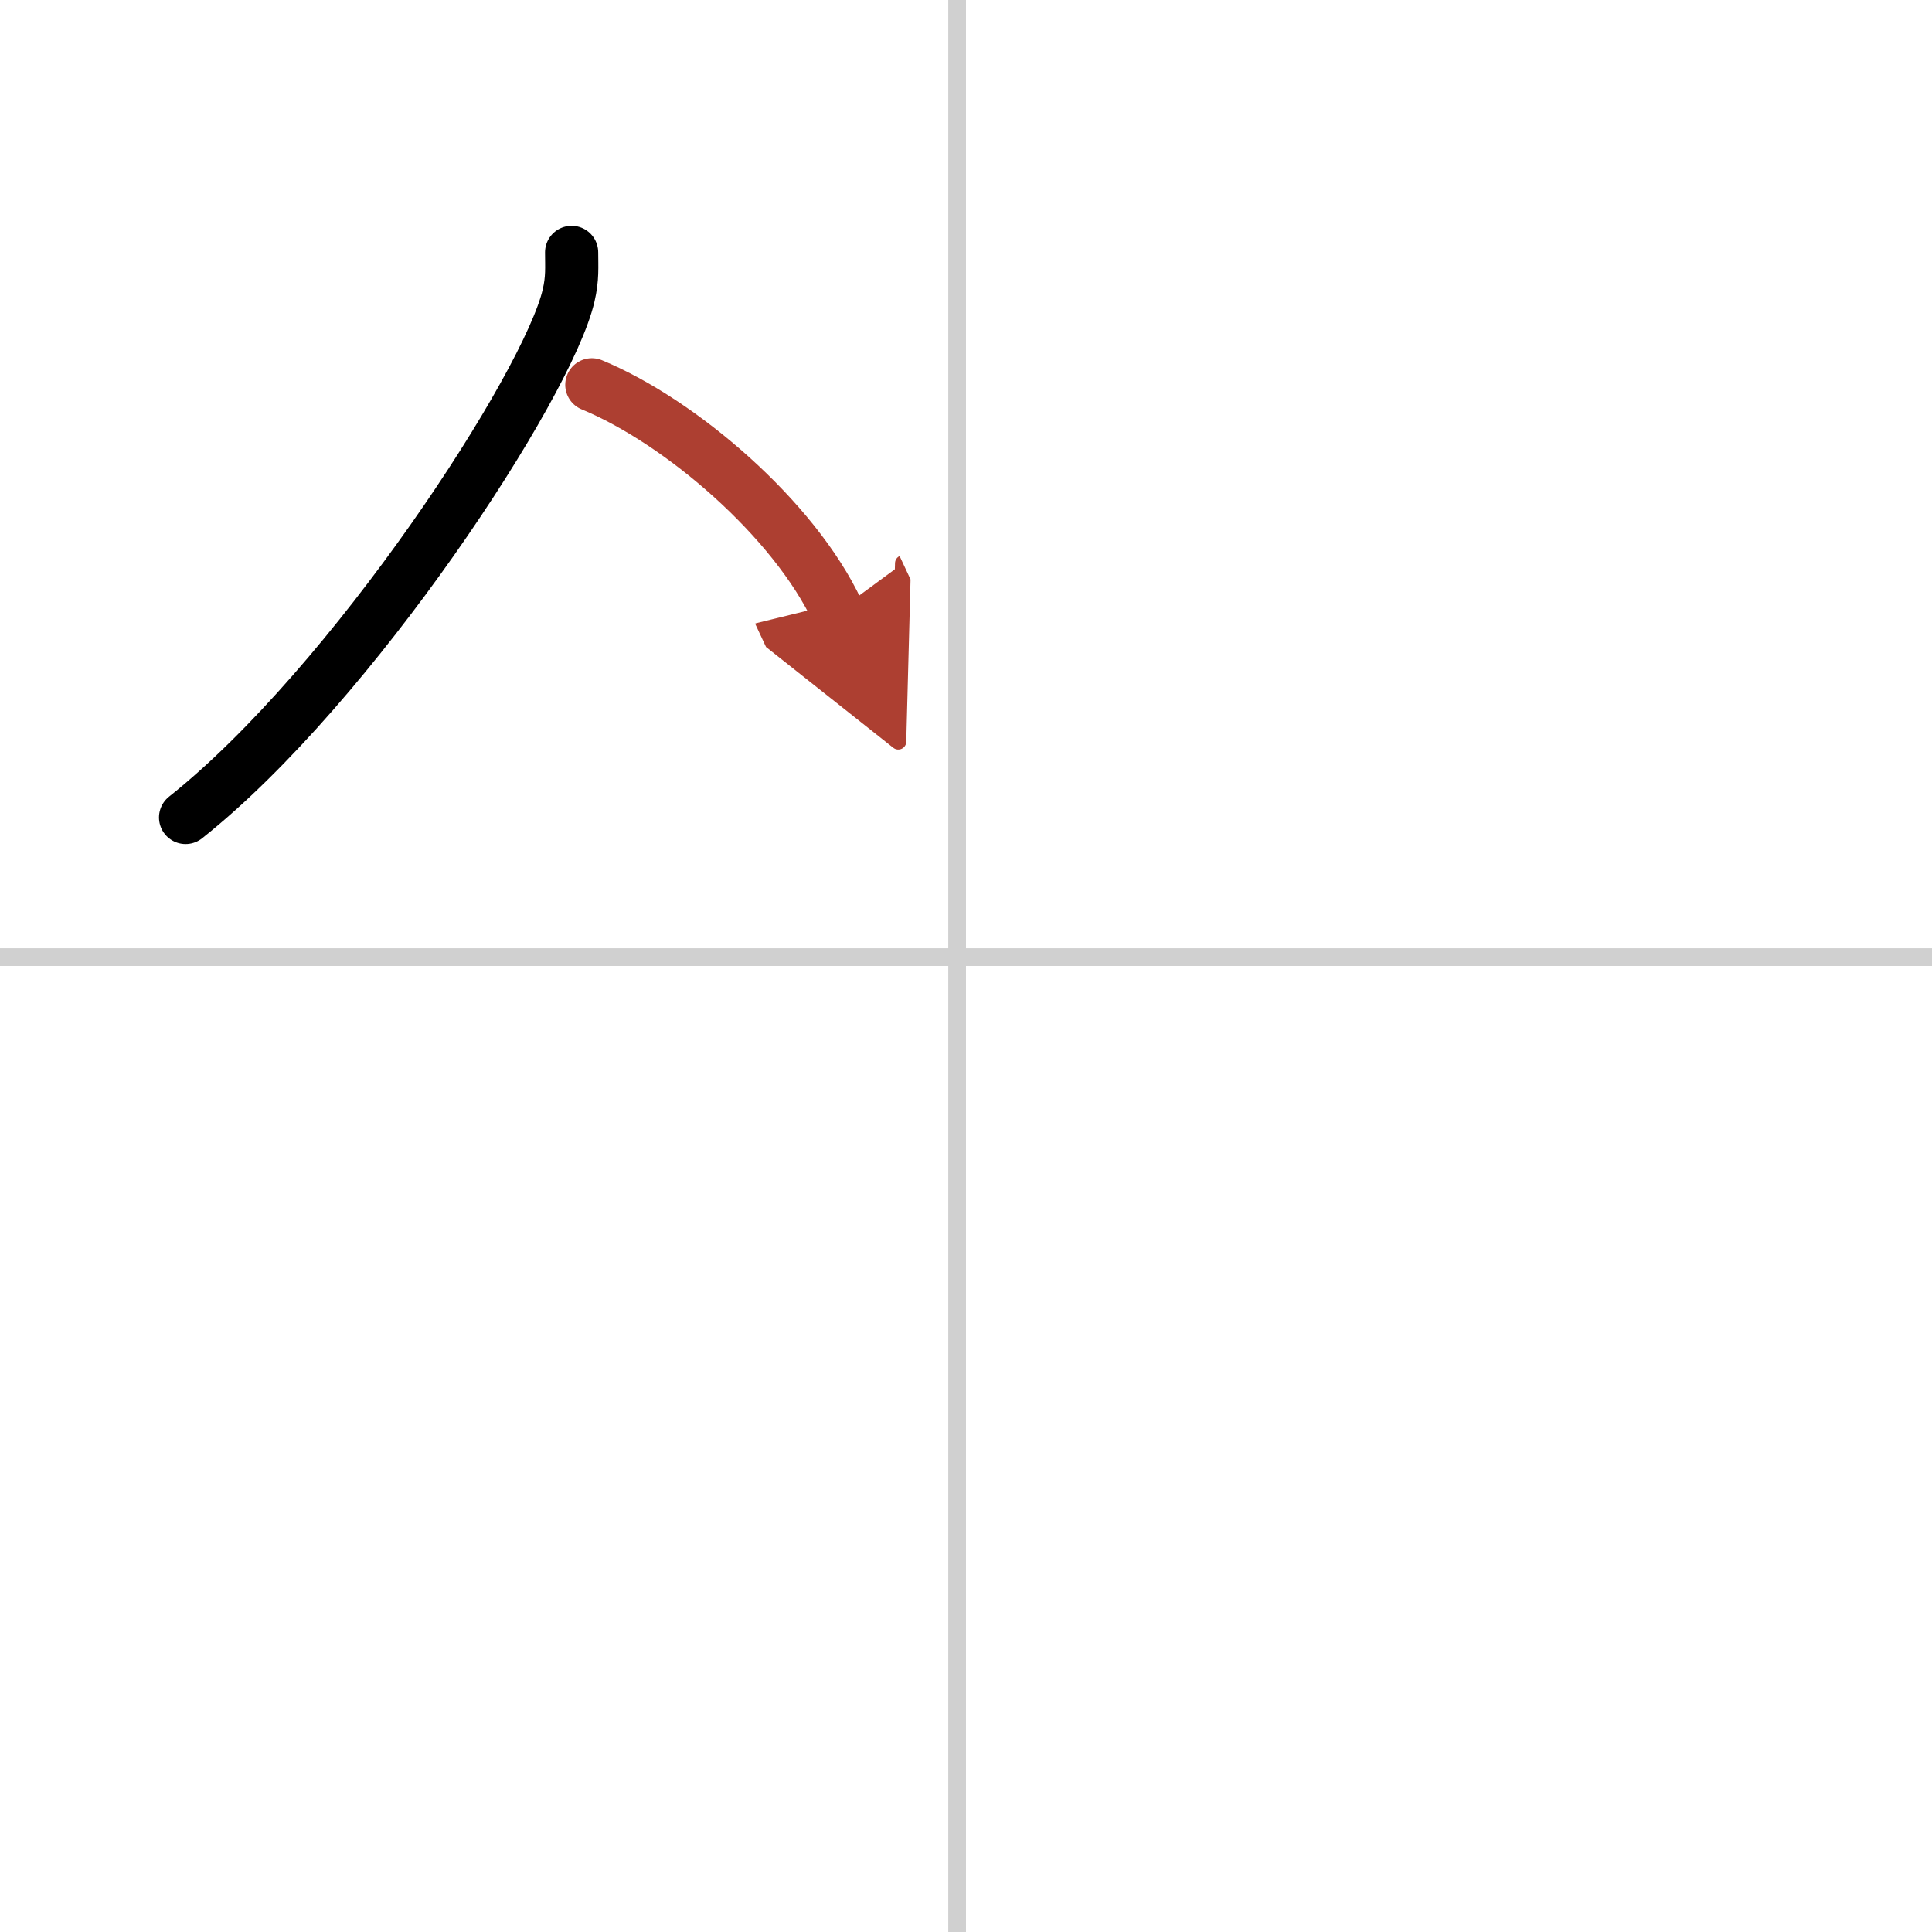 <svg width="400" height="400" viewBox="0 0 109 109" xmlns="http://www.w3.org/2000/svg"><defs><marker id="a" markerWidth="4" orient="auto" refX="1" refY="5" viewBox="0 0 10 10"><polyline points="0 0 10 5 0 10 1 5" fill="#ad3f31" stroke="#ad3f31"/></marker></defs><g fill="none" stroke="#000" stroke-linecap="round" stroke-linejoin="round" stroke-width="3"><rect width="100%" height="100%" fill="#fff" stroke="#fff"/><line x1="54" x2="54" y2="109" stroke="#d0d0d0" stroke-width="1"/><line x2="109" y1="54" y2="54" stroke="#d0d0d0" stroke-width="1"/><path d="m32.25 14.24c0 0.81 0.06 1.46-0.17 2.43-1.16 5.06-12.18 21.96-21.61 29.45"/><path d="m33.39 21.71c5.01 2.07 11.42 7.57 13.86 12.79" marker-end="url(#a)" stroke="#ad3f31"/></g></svg>
